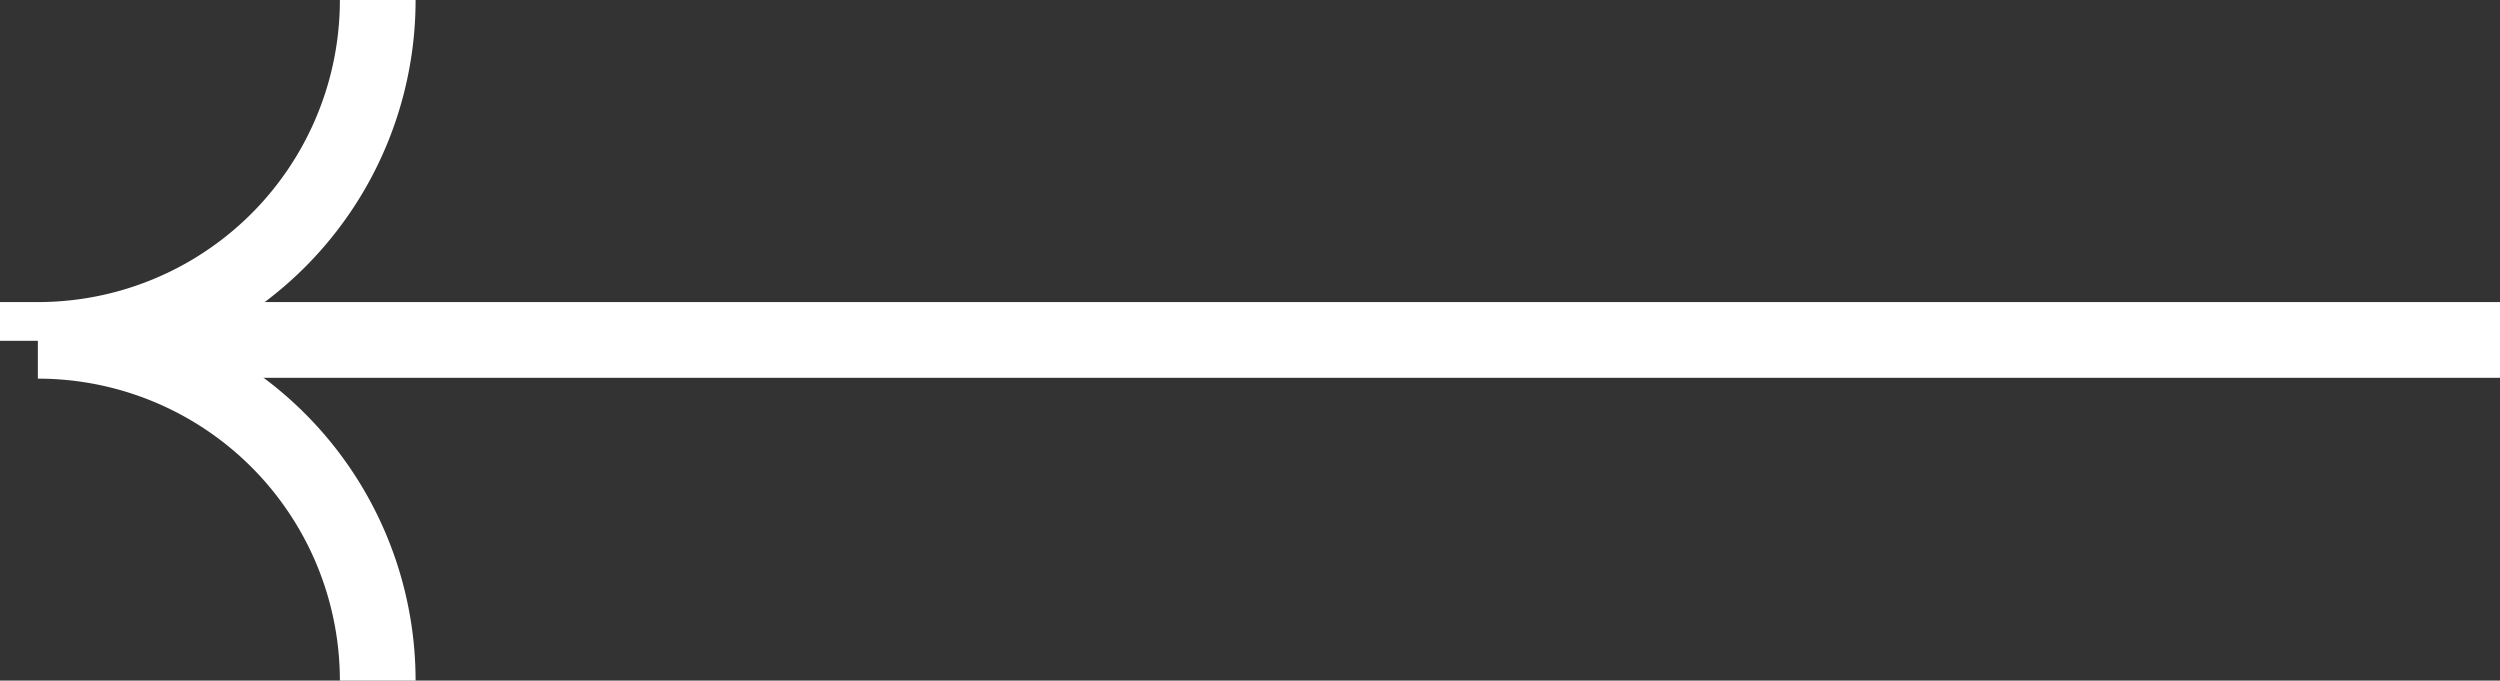 <svg xmlns="http://www.w3.org/2000/svg" width="99.064" height="26.969" viewBox="0 0 99.064 26.969">
    <rect x="0" y="0" width="99.064" height="26.969" fill="#333333" stroke="none"/>
    <g data-name="Group 313">
        <path data-name="Path 1" d="M26.969 13.468A13.468 13.468 0 0 1 13.5 0h-.034A13.467 13.467 0 0 1 0 13.468" transform="rotate(-90 14.235 12.735)" style="fill:none;stroke:#fff;stroke-miterlimit:10;stroke-width:3px"/>
        <path data-name="Line 80" transform="rotate(-90 8.067 5.403)" style="fill:none;stroke:#fff;stroke-miterlimit:10;stroke-width:3px" d="M0 0v96.401"/>
    </g>
</svg>
